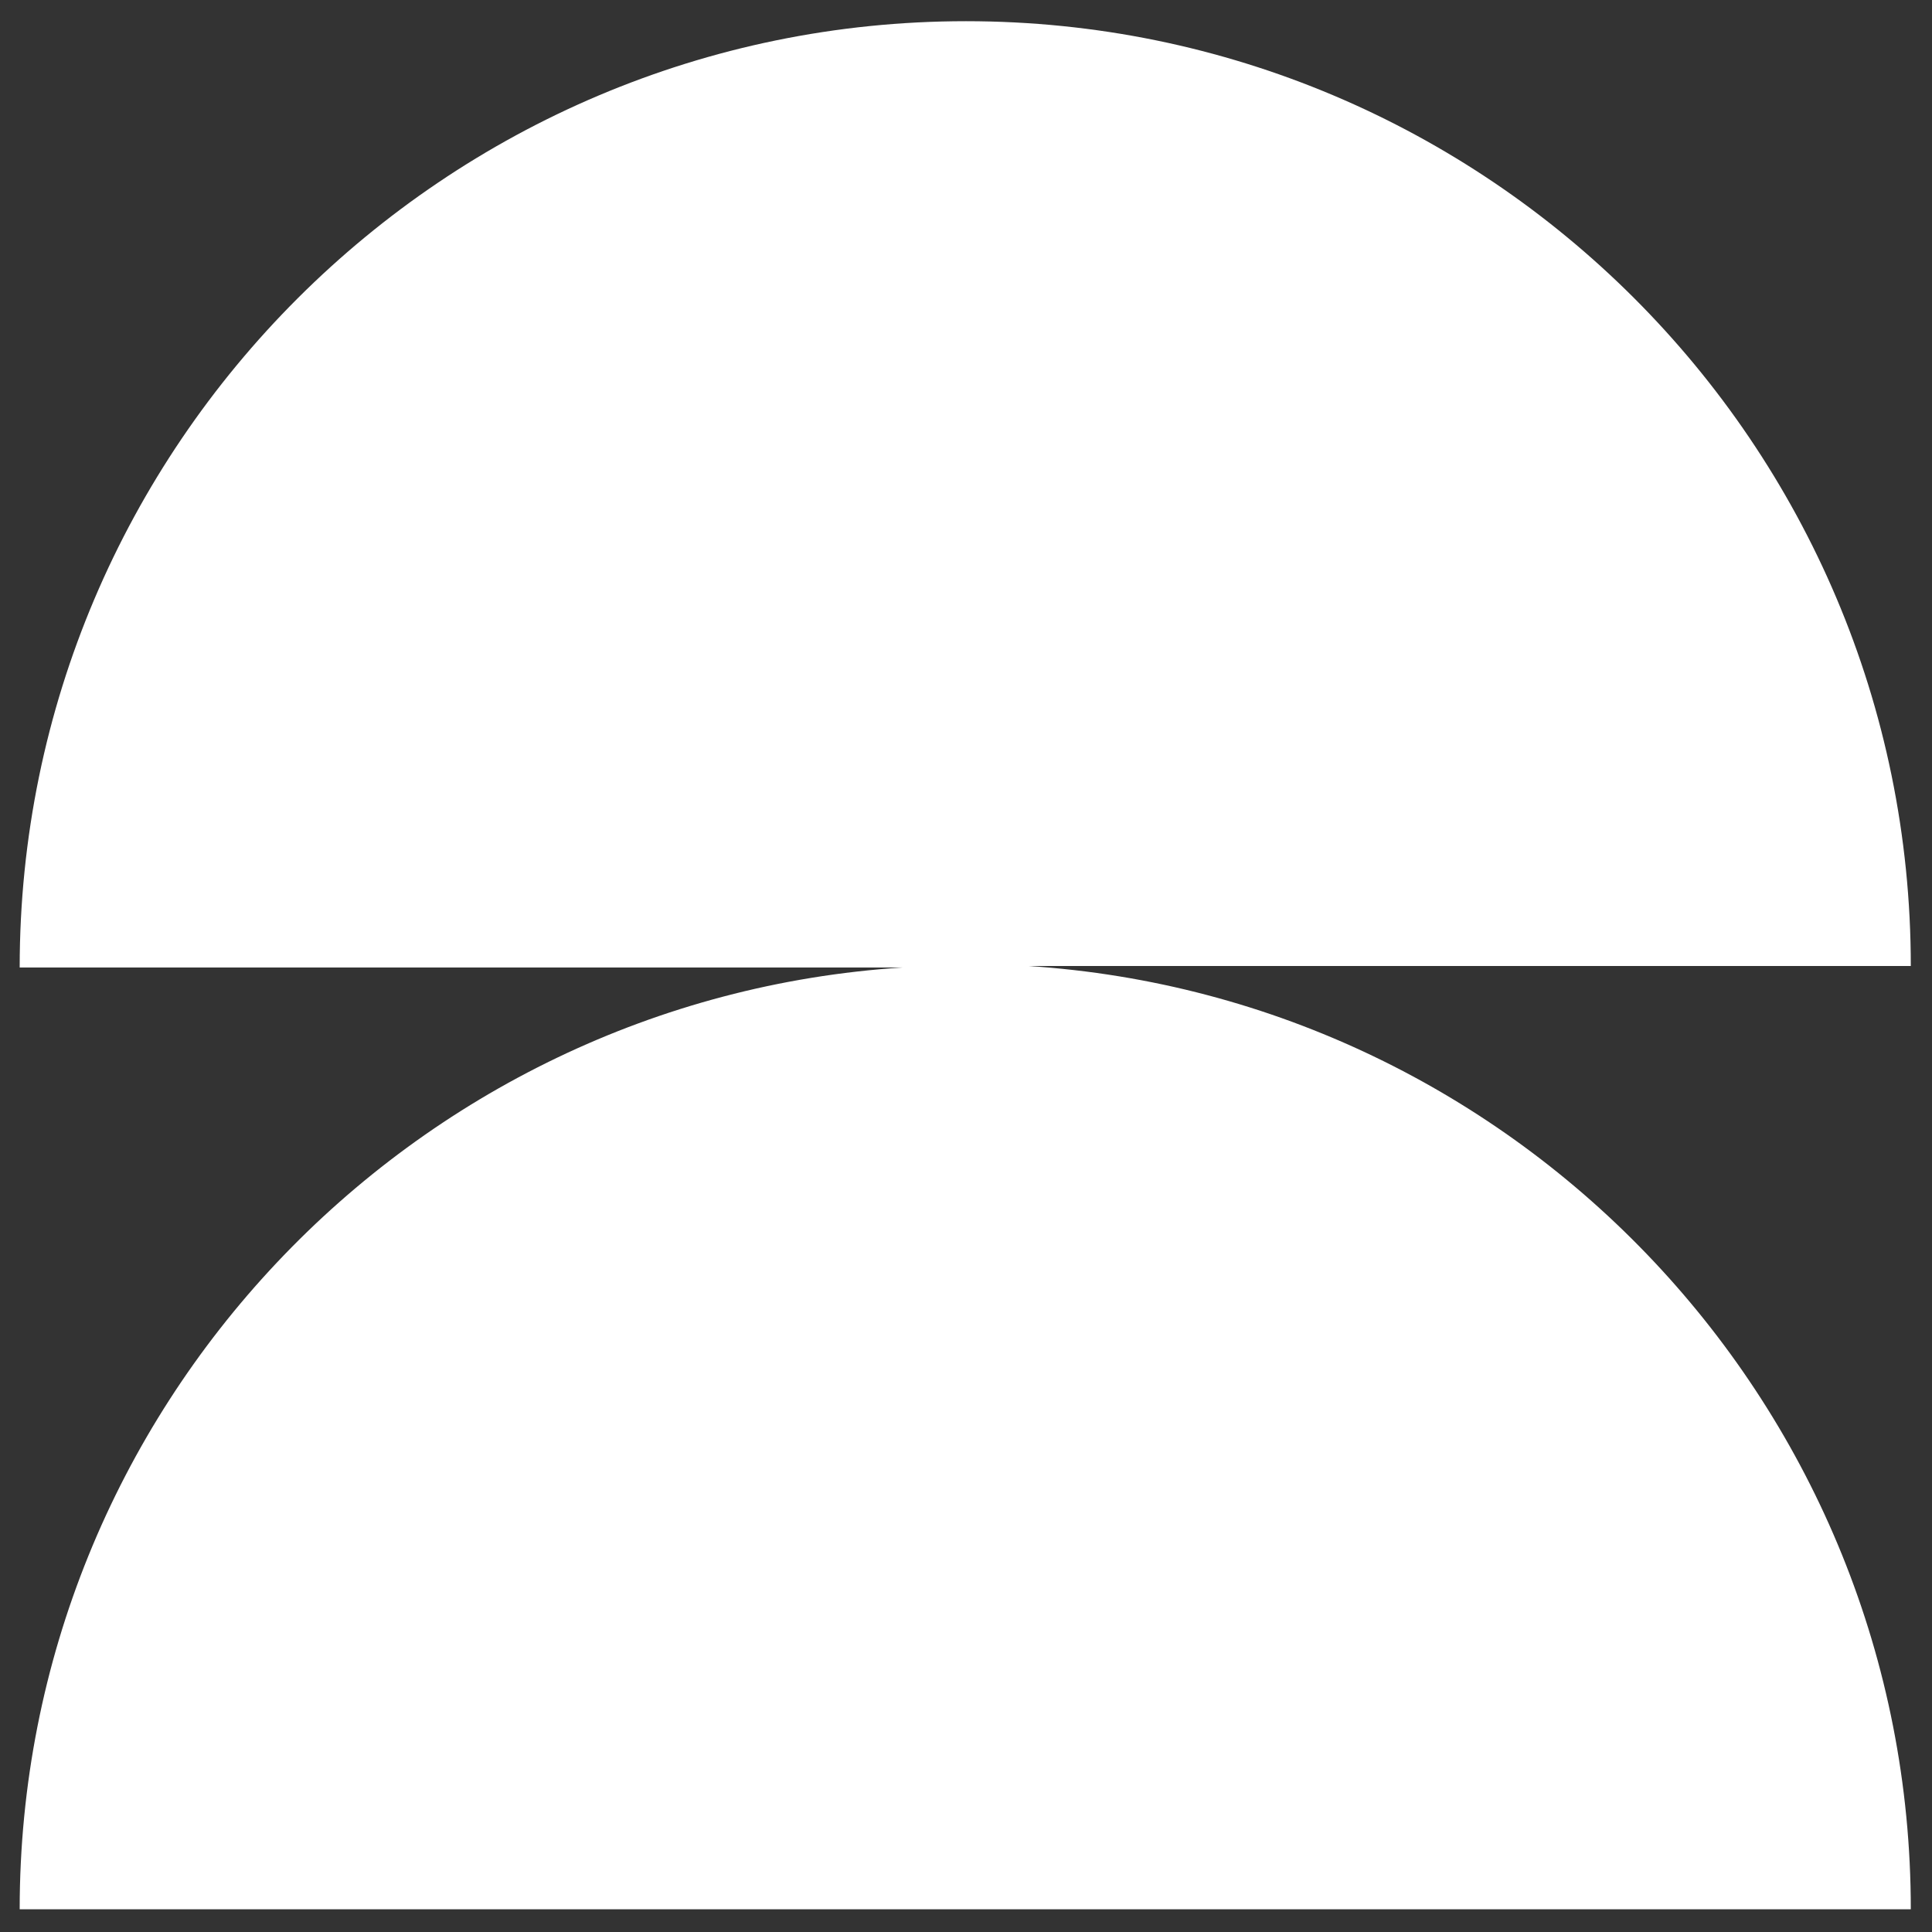 <?xml version="1.0" encoding="utf-8"?> <svg xmlns="http://www.w3.org/2000/svg" xmlns:xlink="http://www.w3.org/1999/xlink" version="1.1" id="Layer_1" x="0px" y="0px" viewBox="0 0 127.6 127.6" style="enable-background:new 0 0 127.6 127.6;" xml:space="preserve"><rect x="0" y="0" width="127.6" height="127.6" fill="#333333" stroke="none"/> <style type="text/css"> .st0{fill:#FFFFFF;} </style> <path class="st0" d="M1.3,126.1h124.9c0-33.1-25.8-60.2-58.3-62.3h58.3c0-34.5-28-62.4-62.4-62.4S1.3,29.4,1.3,63.9h58.3 C27.1,66,1.3,93.1,1.3,126.1z"></path> </svg> 